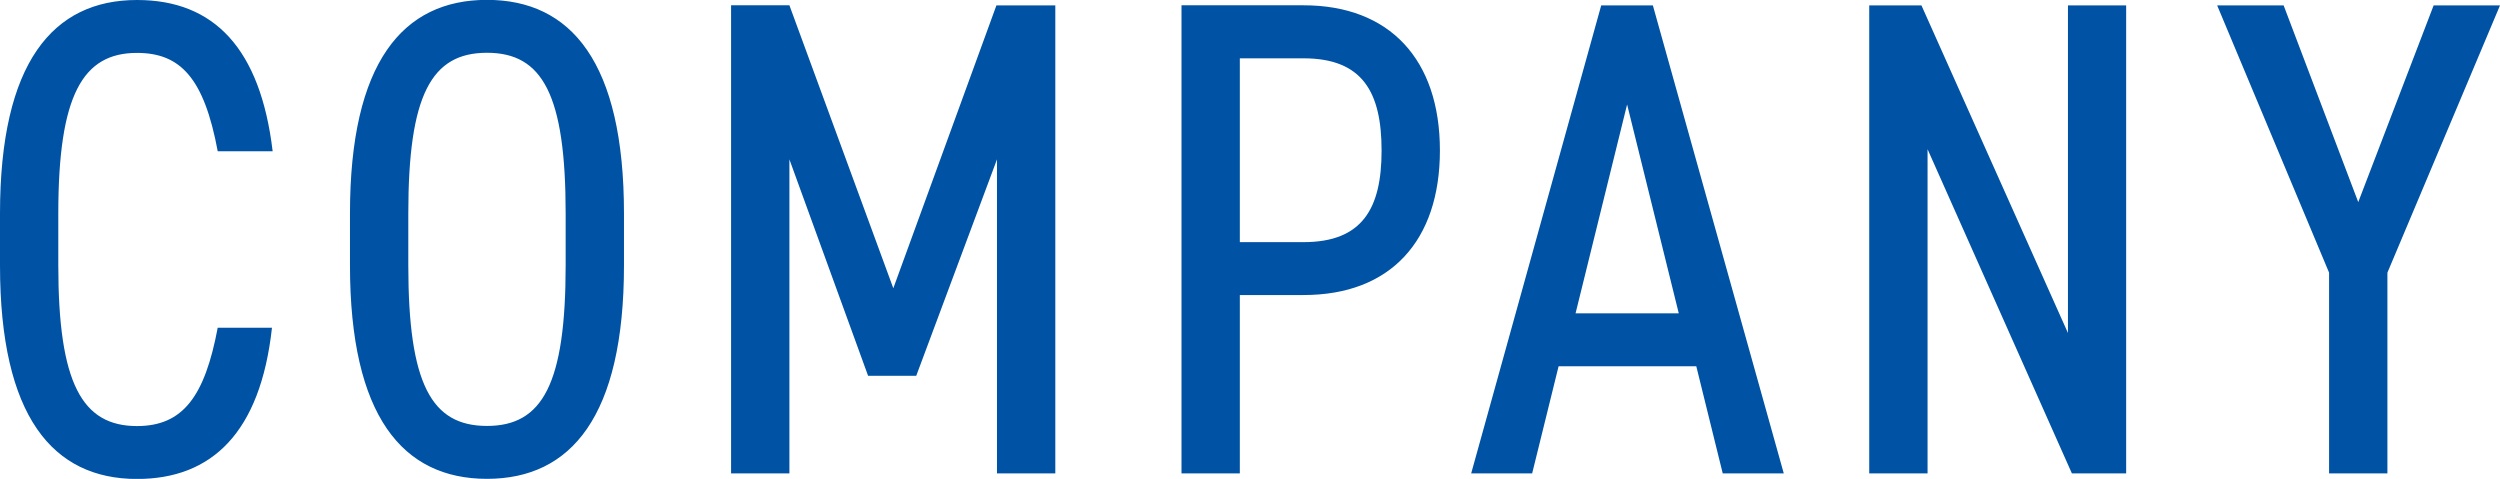 <svg xmlns="http://www.w3.org/2000/svg" width="77.406" height="14.826" viewBox="0 0 77.406 14.826">
  <path id="パス_47539" data-name="パス 47539" d="M-30.009-9.975c-.378-3.171-1.806-4.683-4.2-4.683-2.6,0-4.242,1.932-4.242,6.615v1.6c0,4.683,1.638,6.615,4.242,6.615,2.31,0,3.822-1.428,4.179-4.683h-1.68c-.4,2.121-1.071,3.045-2.5,3.045-1.7,0-2.436-1.323-2.436-4.977v-1.6c0-3.675.756-4.977,2.436-4.977,1.344,0,2.079.777,2.5,3.045Zm10.878,3.528v-1.6c0-4.683-1.638-6.615-4.242-6.615s-4.242,1.932-4.242,6.615v1.6c0,4.683,1.638,6.615,4.242,6.615S-19.131-1.764-19.131-6.447Zm-6.678-1.6c0-3.675.714-4.977,2.436-4.977s2.436,1.3,2.436,4.977v1.6c0,3.675-.714,4.977-2.436,4.977s-2.436-1.3-2.436-4.977Zm11.8-6.447h-1.806V0h1.806V-9.723l2.436,6.7h1.491l2.5-6.7V0h1.806V-14.49H-7.6l-3.192,8.757ZM1.911-5.523C4.6-5.523,6.132-7.2,6.132-10c0-2.814-1.554-4.494-4.221-4.494h-3.78V0H-.063V-5.523ZM-.063-7.161v-5.691H1.911c1.827,0,2.415,1.05,2.415,2.856,0,1.785-.588,2.835-2.415,2.835ZM8.988,0l.819-3.318H14.07L14.889,0h1.89L12.726-14.49h-1.6L7.1,0Zm2.94-11.424,1.6,6.468H10.332Zm13.65-3.066V-4.347L21.042-14.49H19.425V0h1.806V-10.038L25.7,0h1.68V-14.49Zm4.62,0,3.465,8.274V0h1.806V-6.216l3.486-8.274H36.9L34.566-8.4l-2.31-6.09Z" transform="translate(38.451 14.658)" fill="#0052a5"/>
</svg>
